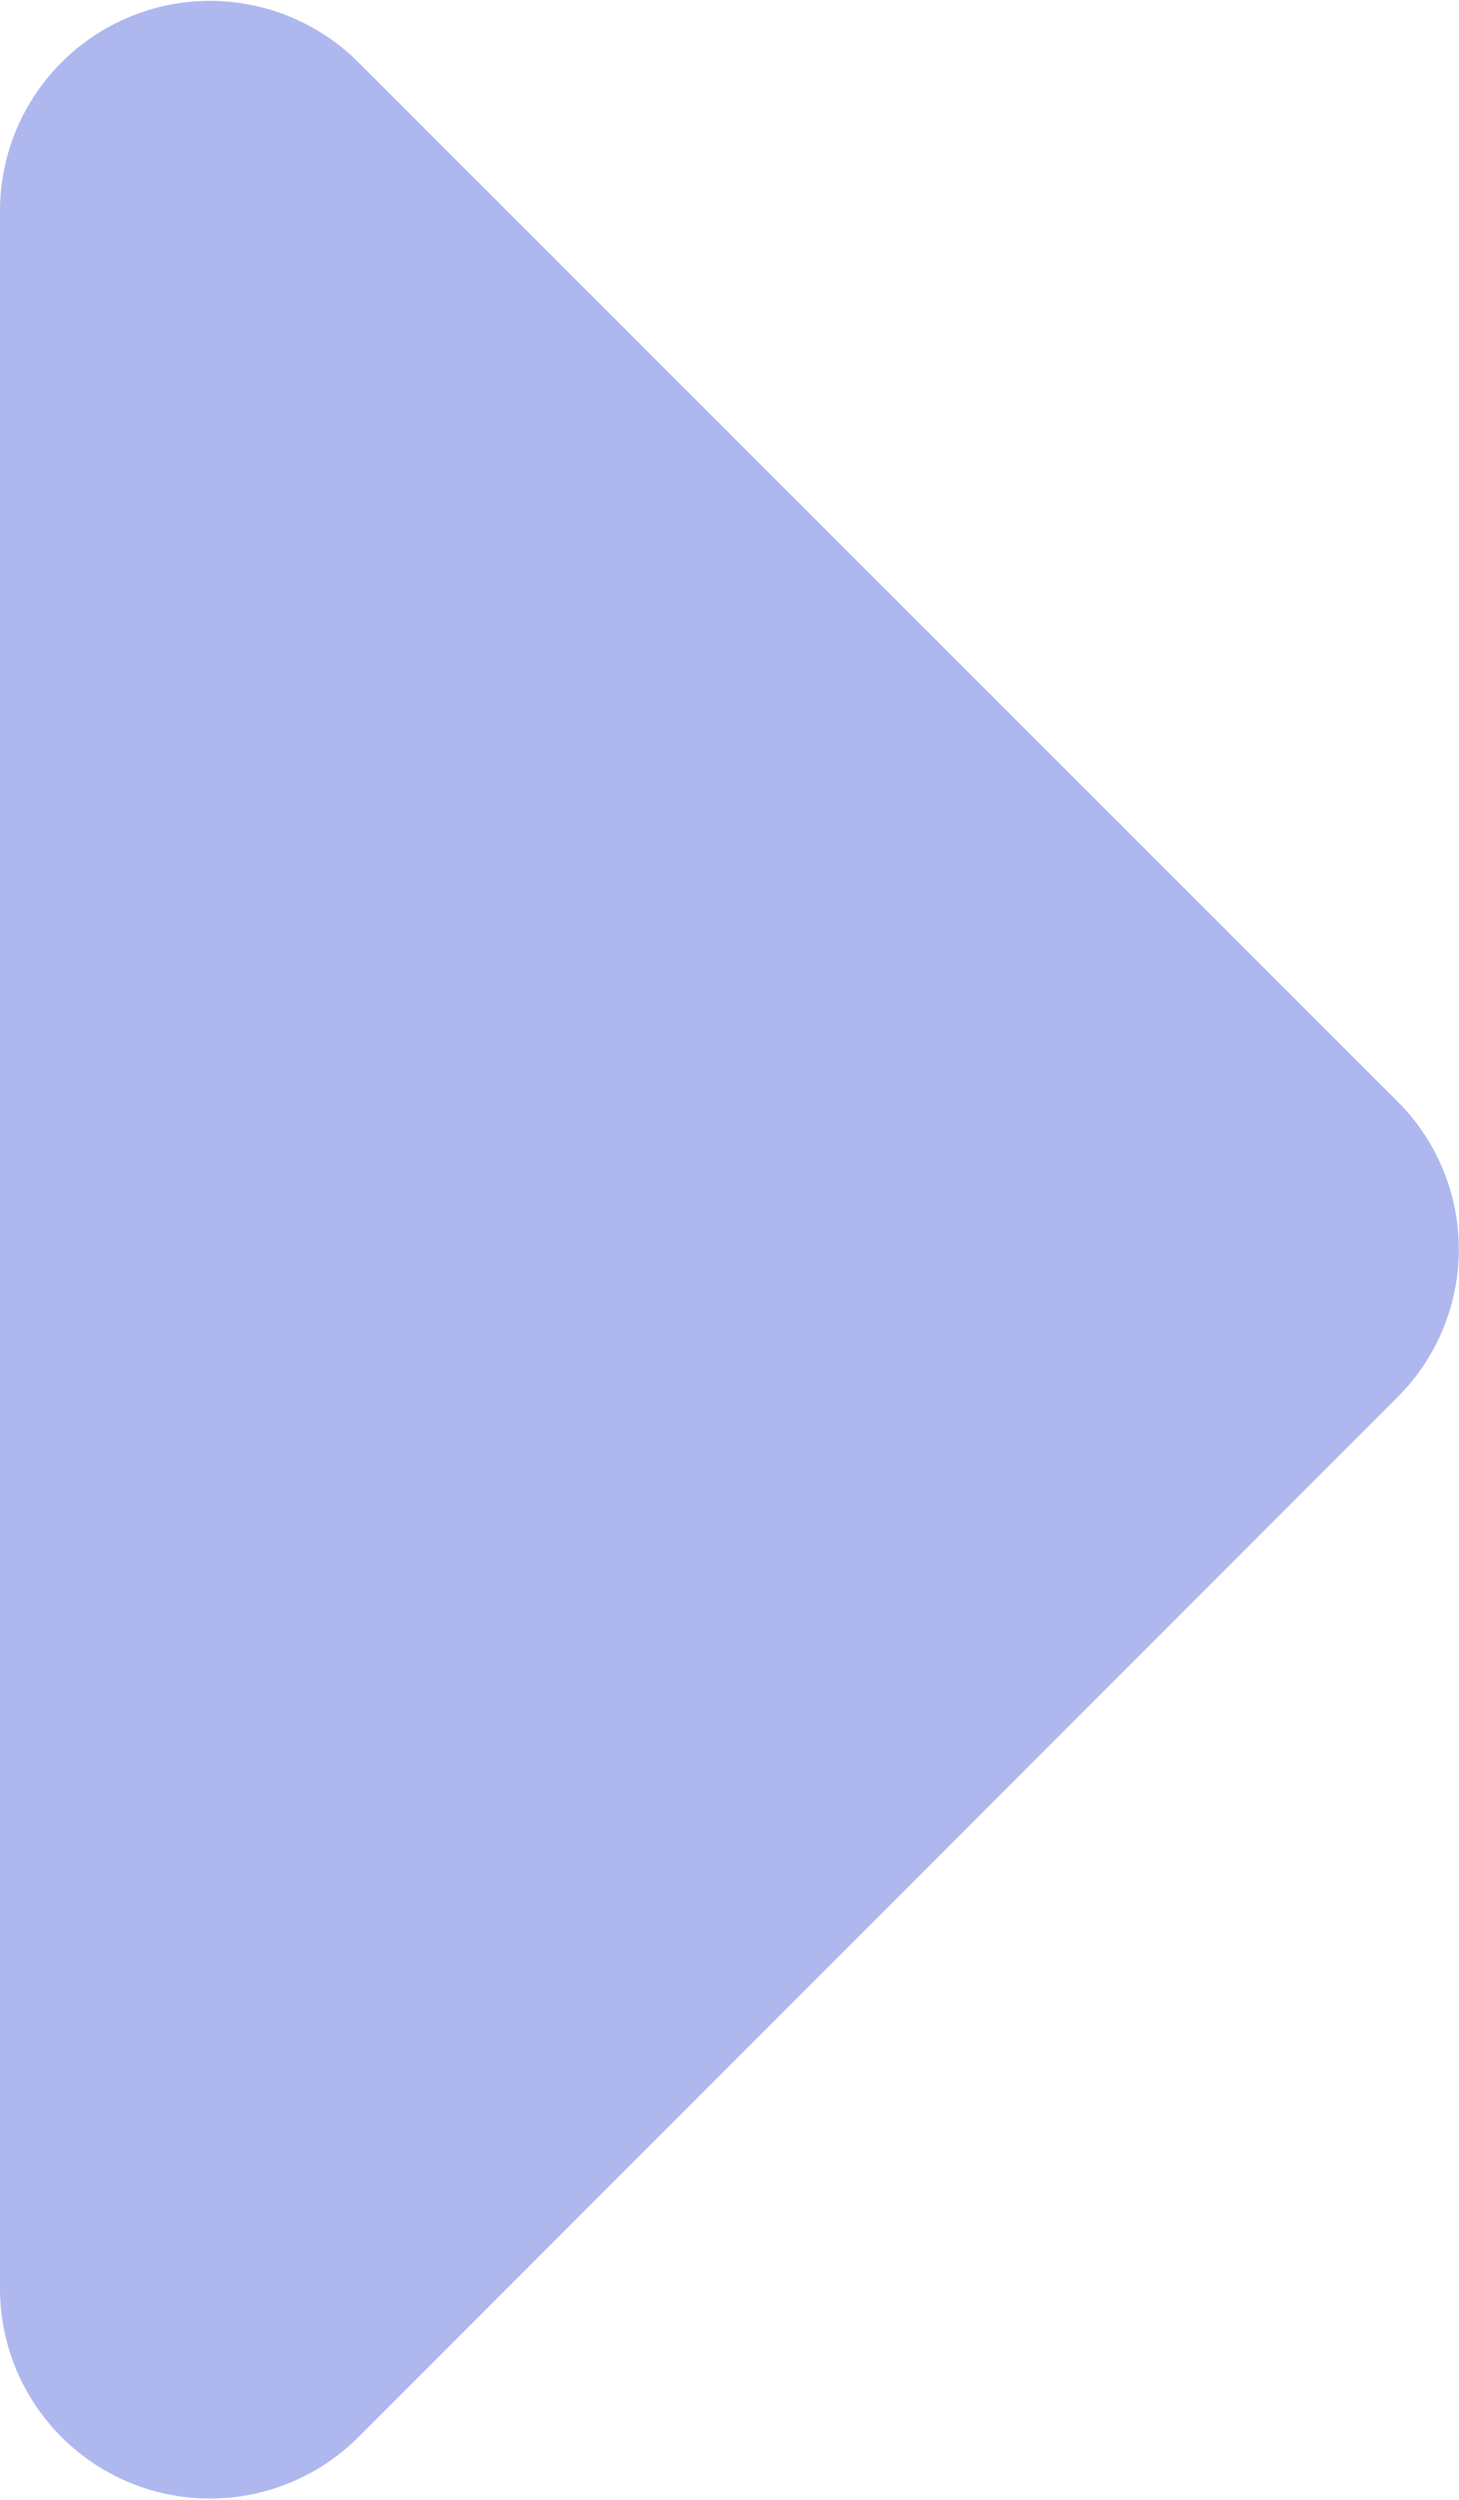 <svg xmlns="http://www.w3.org/2000/svg" width="3.592" height="6.152" viewBox="0 0 3.592 6.152">
  <path id="right_azz" d="M1.708,20.25H6.825a.517.517,0,0,1,.365.881L4.632,23.69a.514.514,0,0,1-.729,0L1.343,21.131A.517.517,0,0,1,1.708,20.25Z" transform="translate(-20.25 7.342) rotate(-90)" fill="#aeb8ef"/>
</svg>
